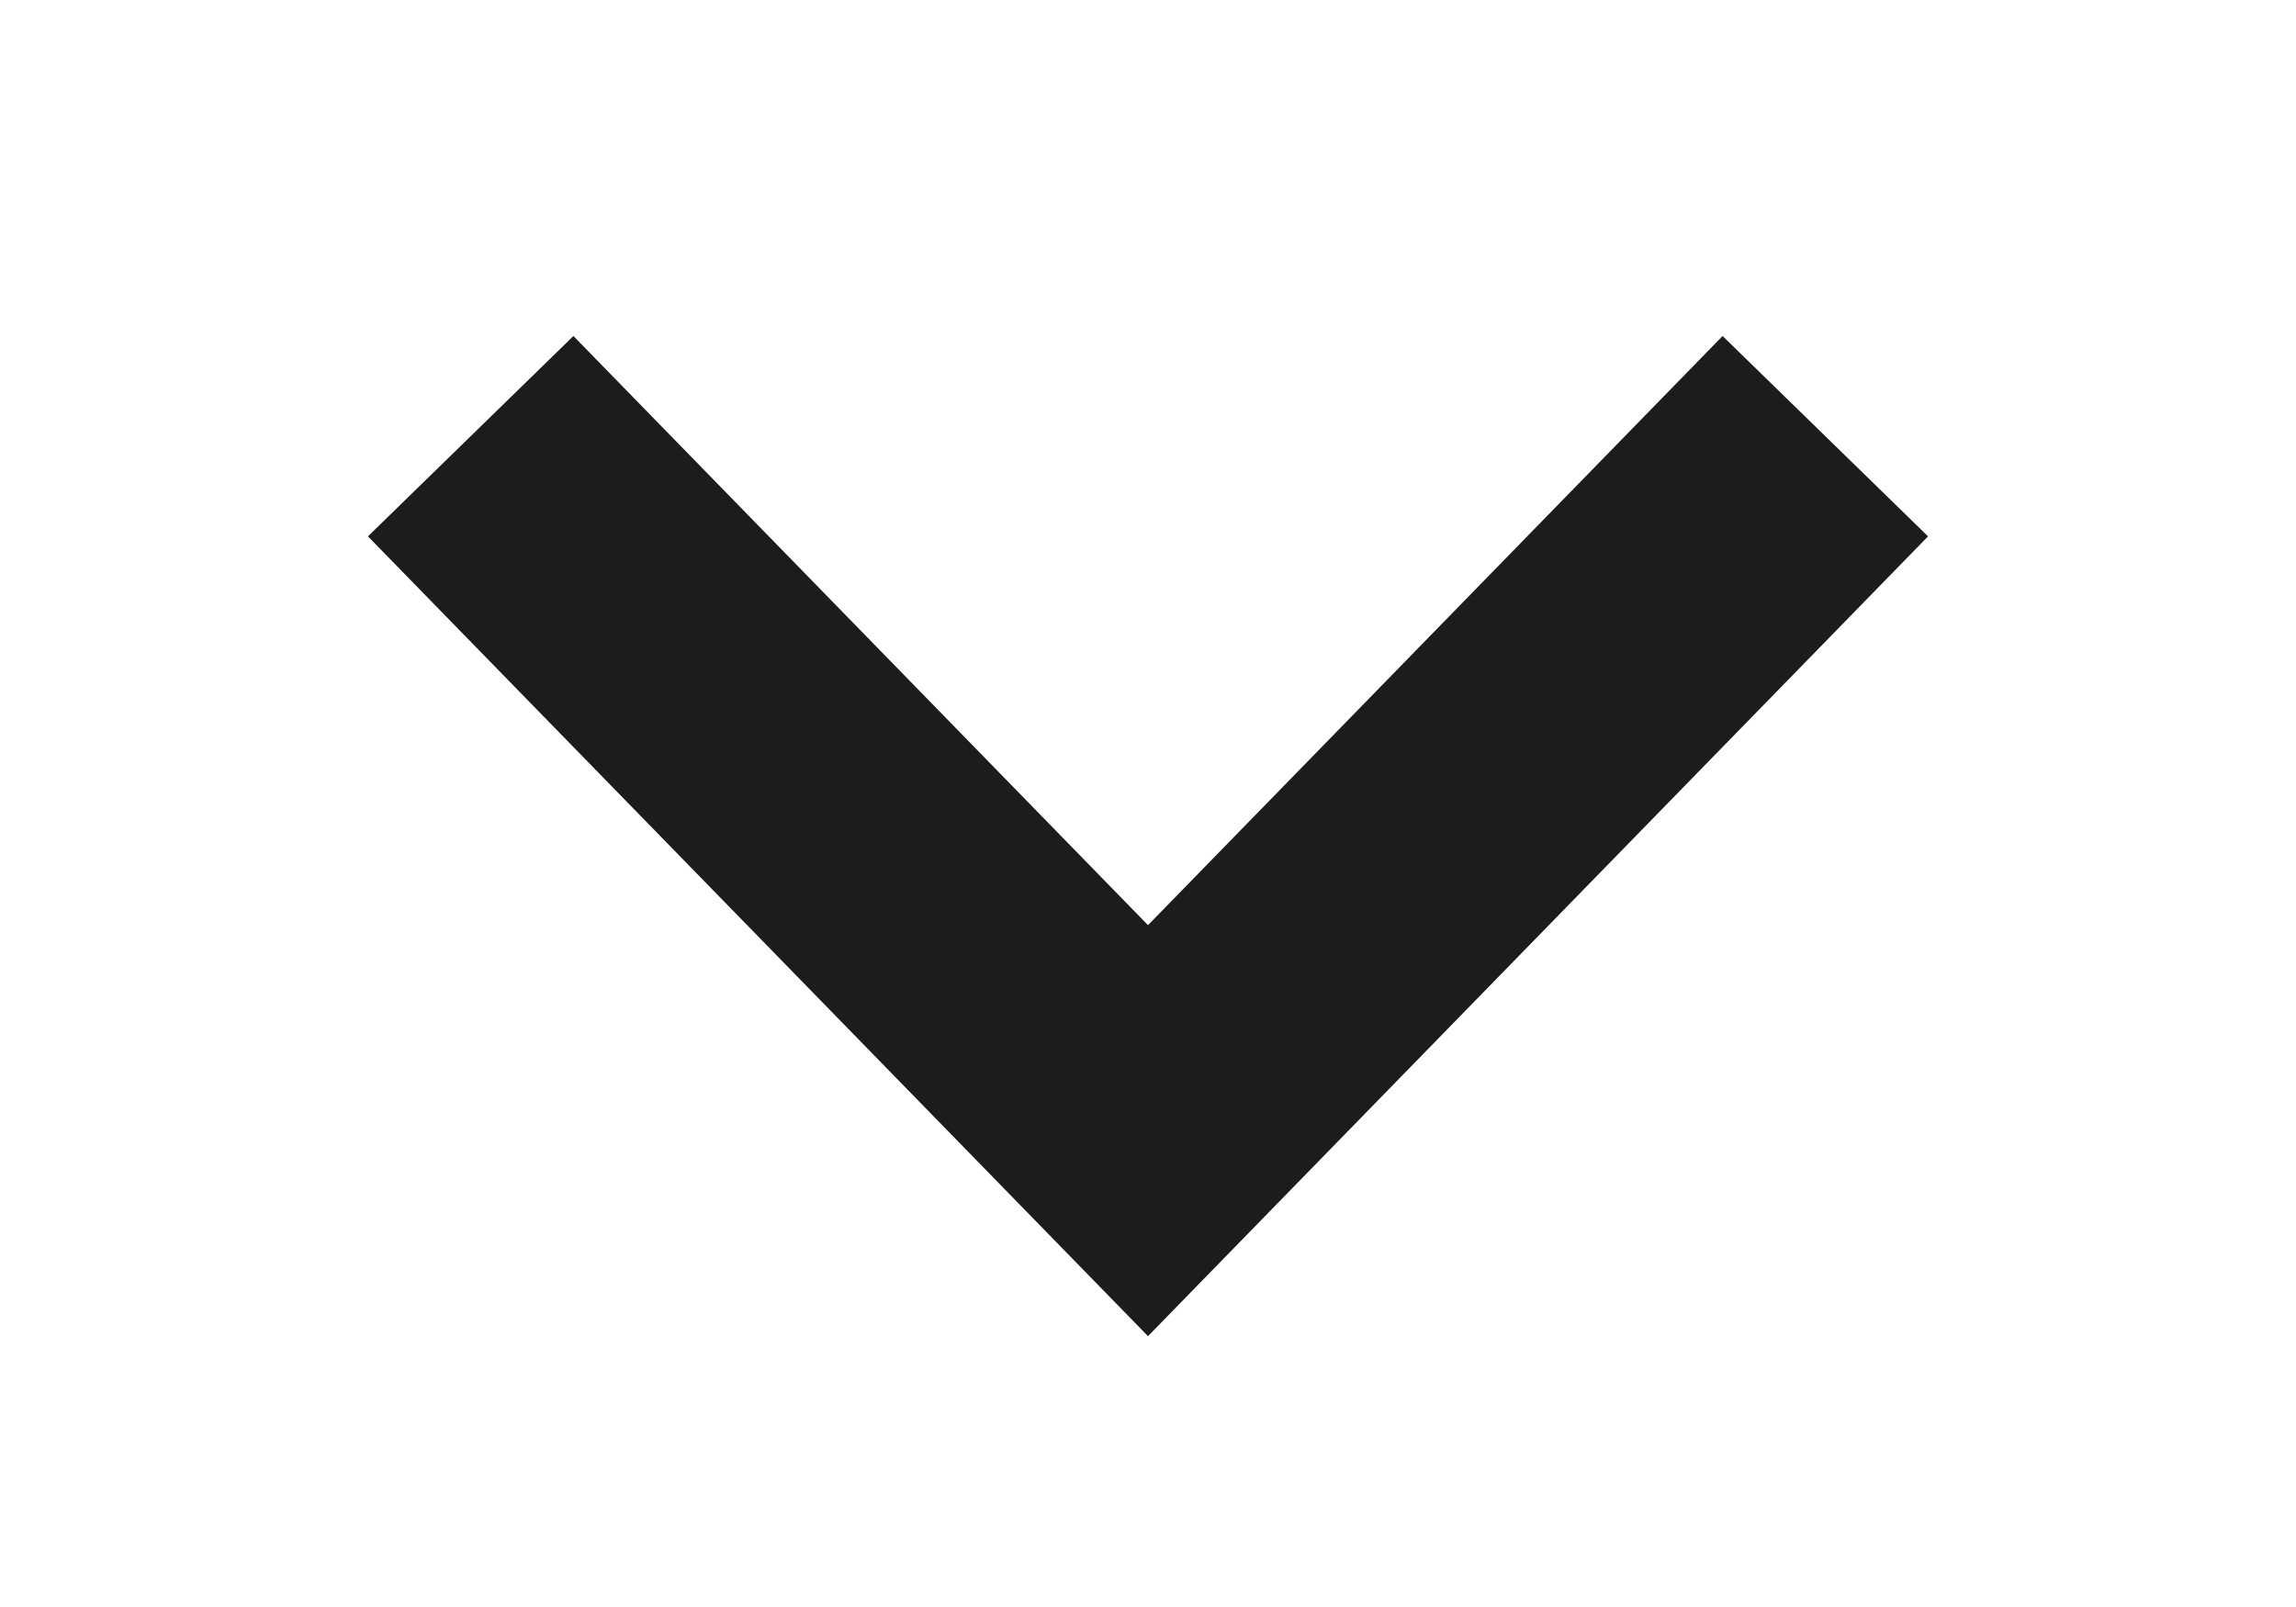 <svg height="28" width="40" viewBox="0 0 40 28" xmlns="http://www.w3.org/2000/svg" version="1.2">
	<title>arrow-menu-svg</title>
	<style>
		.s0 { fill: none;stroke: #1c1c1e;stroke-miterlimit:100;stroke-width: 5 } 
	</style>
	<path d="m8.2 7.6l11.8 12.1 11.8-12.1" class="s0" fill-rule="evenodd" id="c"></path>
</svg>